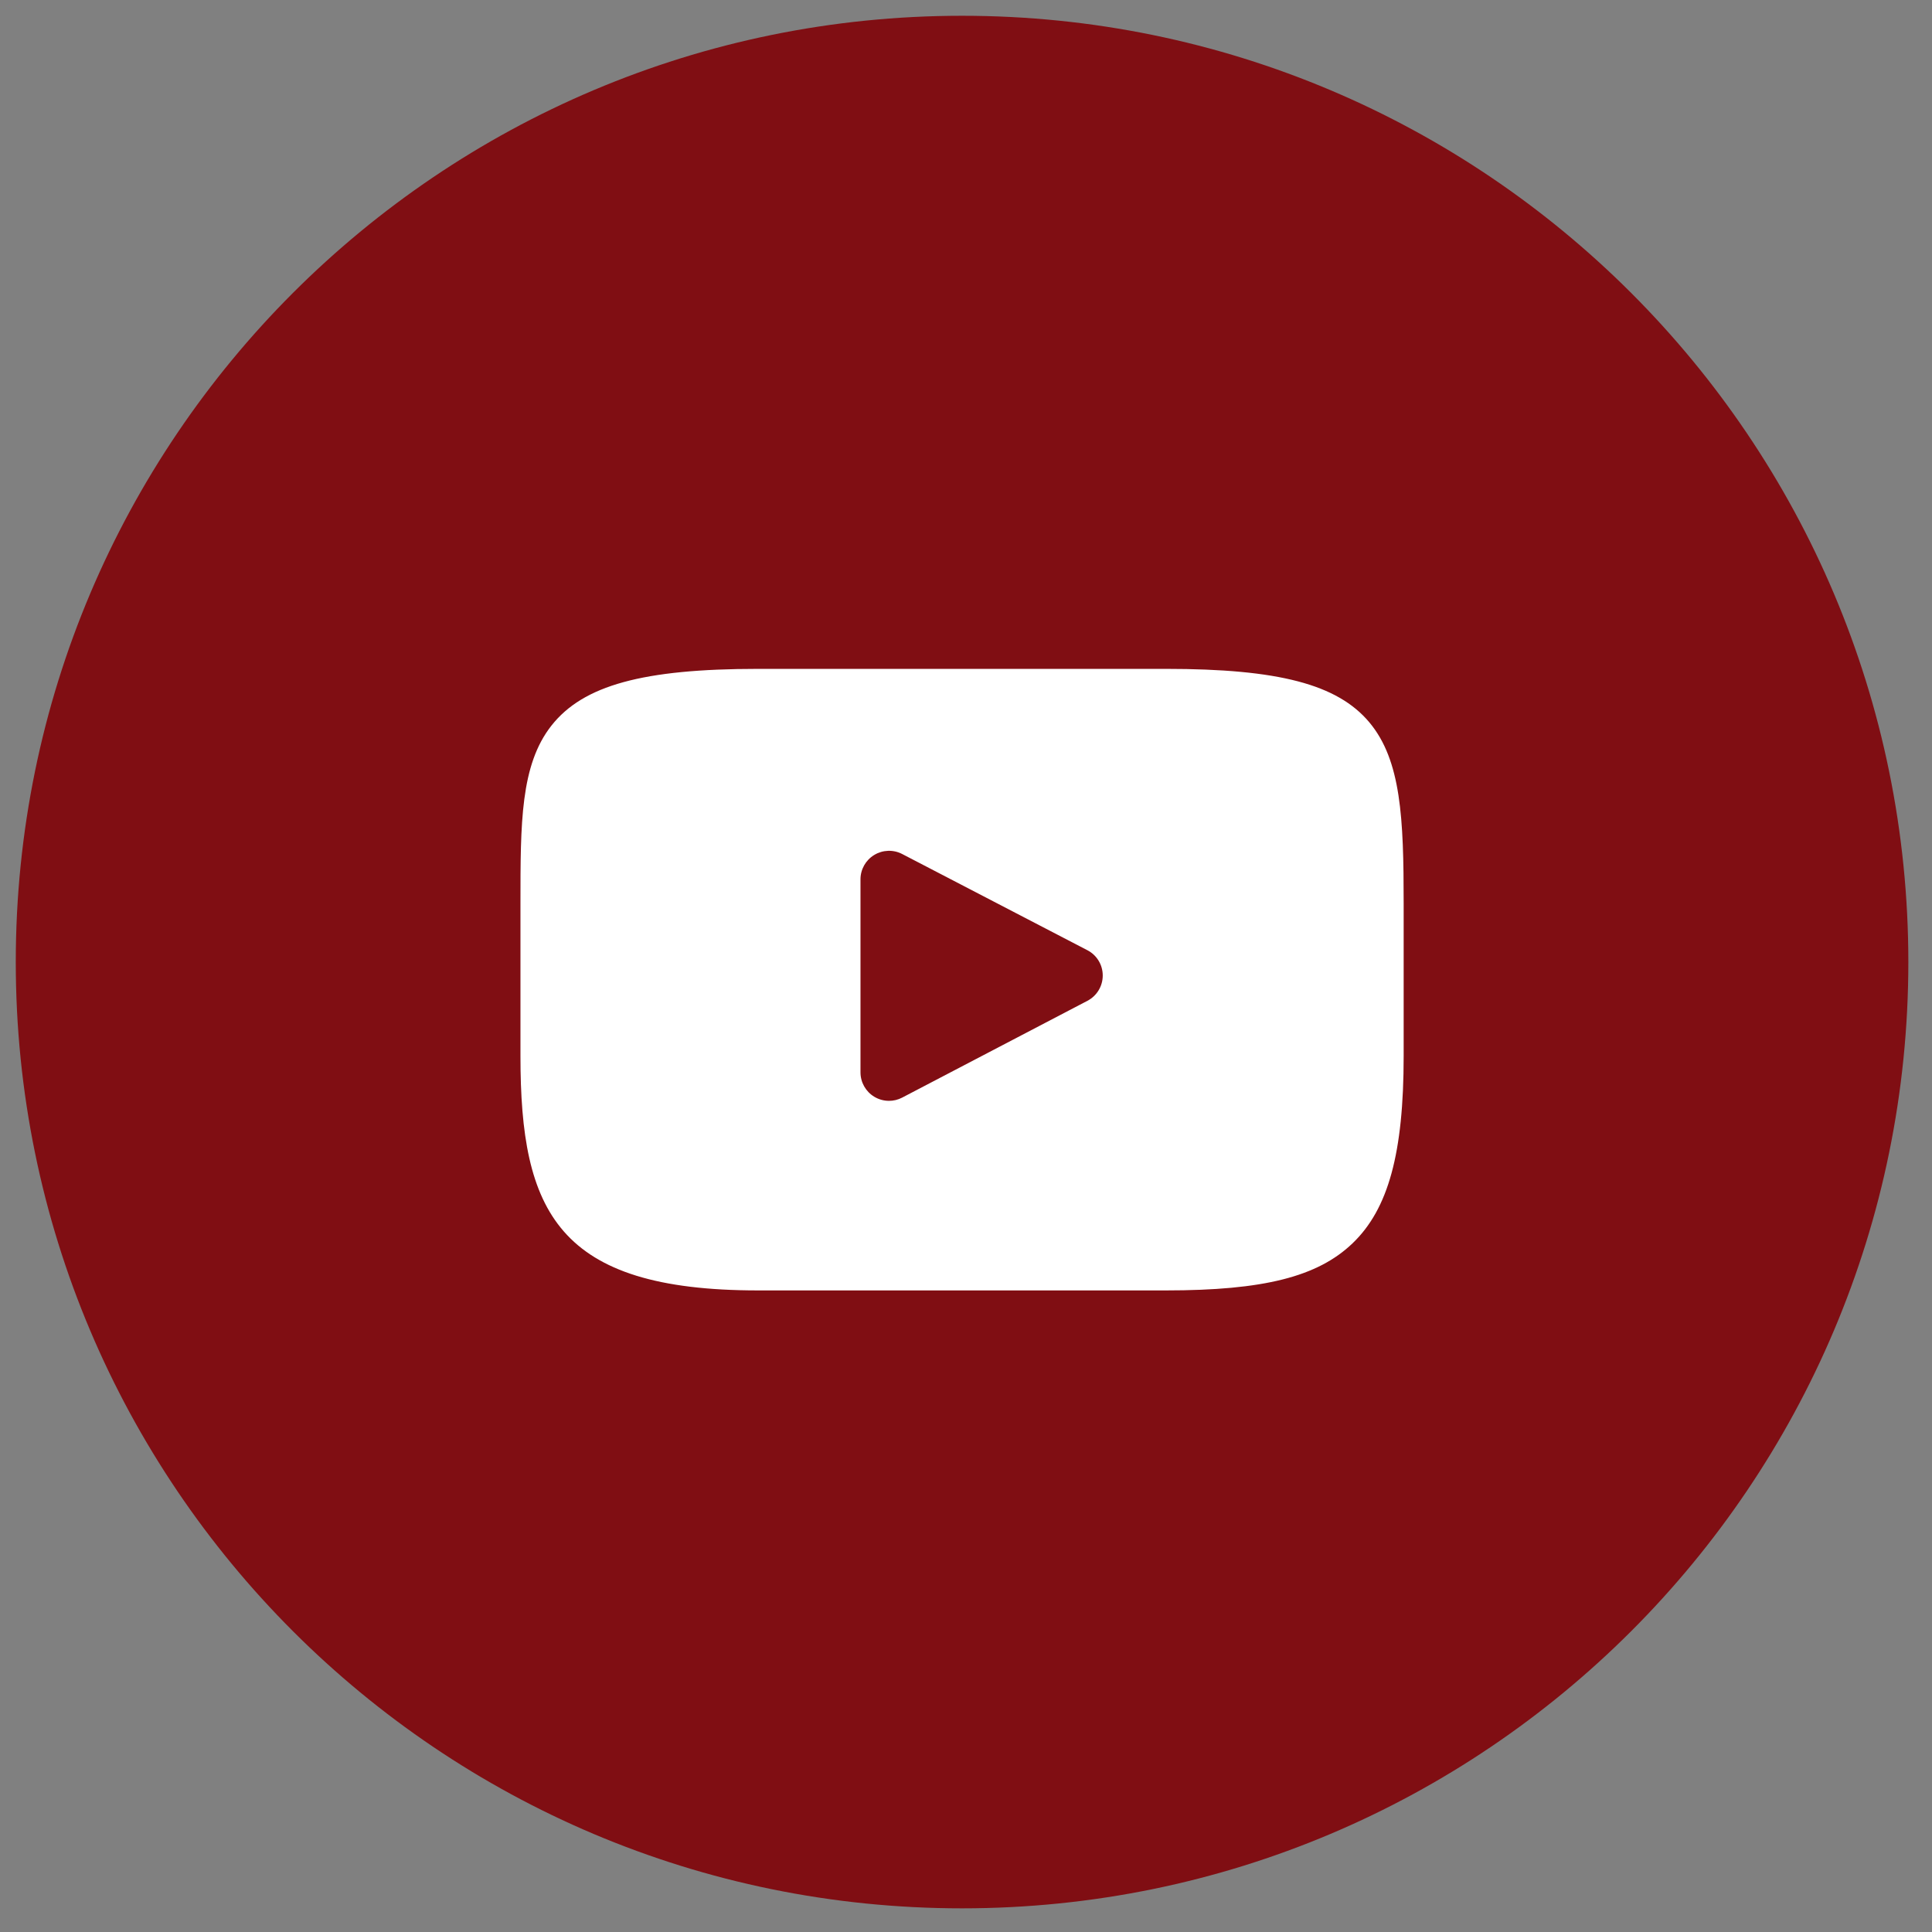 <?xml version="1.0" encoding="UTF-8"?> <svg xmlns="http://www.w3.org/2000/svg" width="49" height="49" viewBox="0 0 49 49" fill="none"><rect x="0" y="0" width="49" height="49" fill="#808080" stroke="none"/><rect x="10" y="10" width="28.8" height="28.8" rx="14.4" fill="white"></rect><path d="M24.4 0.4C37.655 0.4 48.4 11.146 48.4 24.4C48.4 37.655 37.655 48.4 24.4 48.4C11.145 48.4 0.4 37.655 0.4 24.4C0.4 11.146 11.145 0.4 24.4 0.4ZM19.225 16.964C16.309 16.964 14.79 17.381 13.985 18.404C13.2 19.402 13.2 20.873 13.2 22.907V26.785C13.2 30.727 14.132 32.728 19.225 32.728H29.575C32.047 32.728 33.417 32.382 34.303 31.534C35.212 30.664 35.6 29.244 35.6 26.785V22.907C35.6 20.762 35.539 19.283 34.727 18.317C33.919 17.356 32.426 16.964 29.575 16.964H19.225ZM22.172 21.684C22.387 21.553 22.656 21.543 22.88 21.659L27.579 24.1C27.818 24.224 27.968 24.471 27.968 24.74C27.969 25.01 27.819 25.257 27.581 25.382L22.881 27.838C22.776 27.893 22.661 27.92 22.547 27.92C22.417 27.92 22.287 27.885 22.172 27.815C21.956 27.684 21.824 27.45 21.824 27.197V22.301C21.824 22.049 21.956 21.815 22.172 21.684Z" fill="#800E13"></path></svg> 